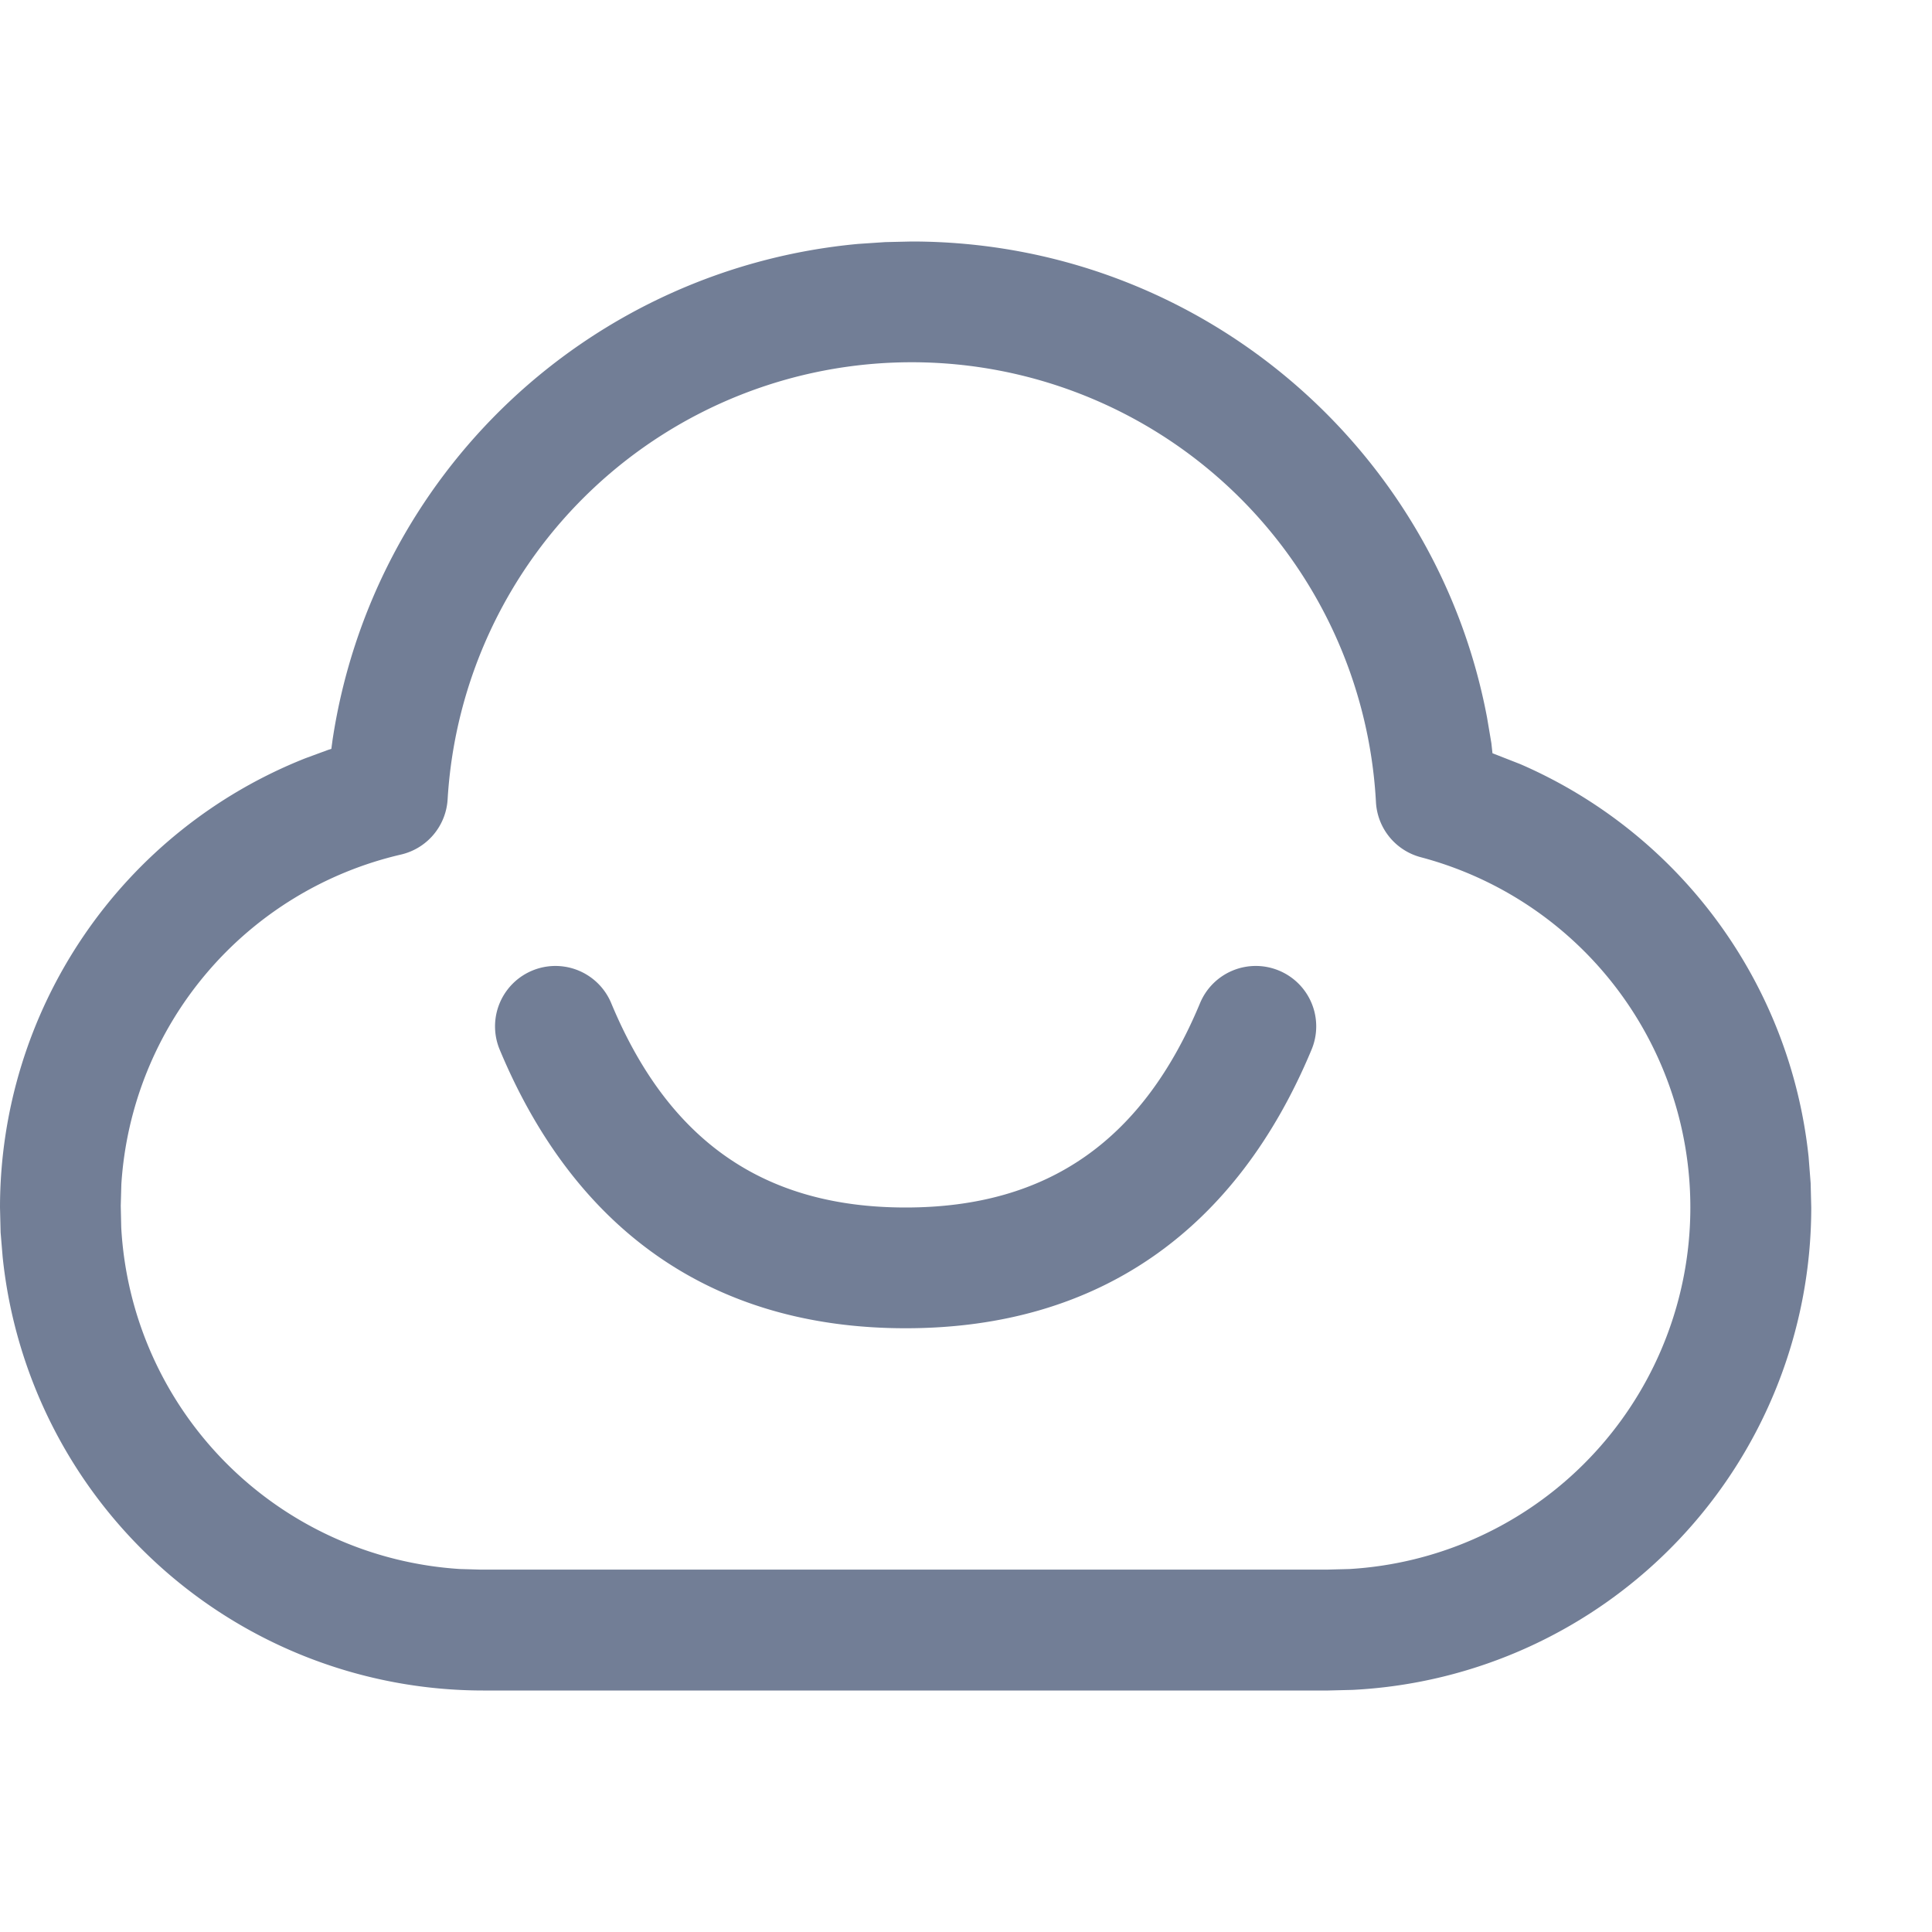 <svg width="16" height="16" xmlns="http://www.w3.org/2000/svg"><g fill="none" fill-rule="evenodd"><path d="M0 0h16v16H0z"/><path d="M7.55 2c2.36 0 4.34 1.69 4.765 3.942l.036.213.009.083.23.09a4.002 4.002 0 012.388 3.252l.017.218L15 10a4 4 0 01-3.8 3.995L11 14H4a4.002 4.002 0 01-3.978-3.59l-.017-.204L0 10a4.003 4.003 0 012.528-3.72l.19-.07.026-.008.01-.074A4.852 4.852 0 017.107 2.02l.224-.015L7.55 2zm0 1a3.85 3.85 0 00-3.843 3.62.5.5 0 01-.386.457 3 3 0 00-2.316 2.73L1 9.986l.004.178a2.999 2.999 0 002.806 2.83l.174.005h7.002l.19-.005a3 3 0 00.59-5.895.5.5 0 01-.371-.457A3.85 3.85 0 007.55 3zm3.042 5.038a.5.5 0 01.27.654C10.246 10.17 9.119 11 7.5 11s-2.746-.83-3.362-2.308a.5.5 0 11.924-.384C5.528 9.428 6.305 10 7.5 10s1.972-.572 2.438-1.692a.5.5 0 01.654-.27z" fill="#727e96"/></g></svg>